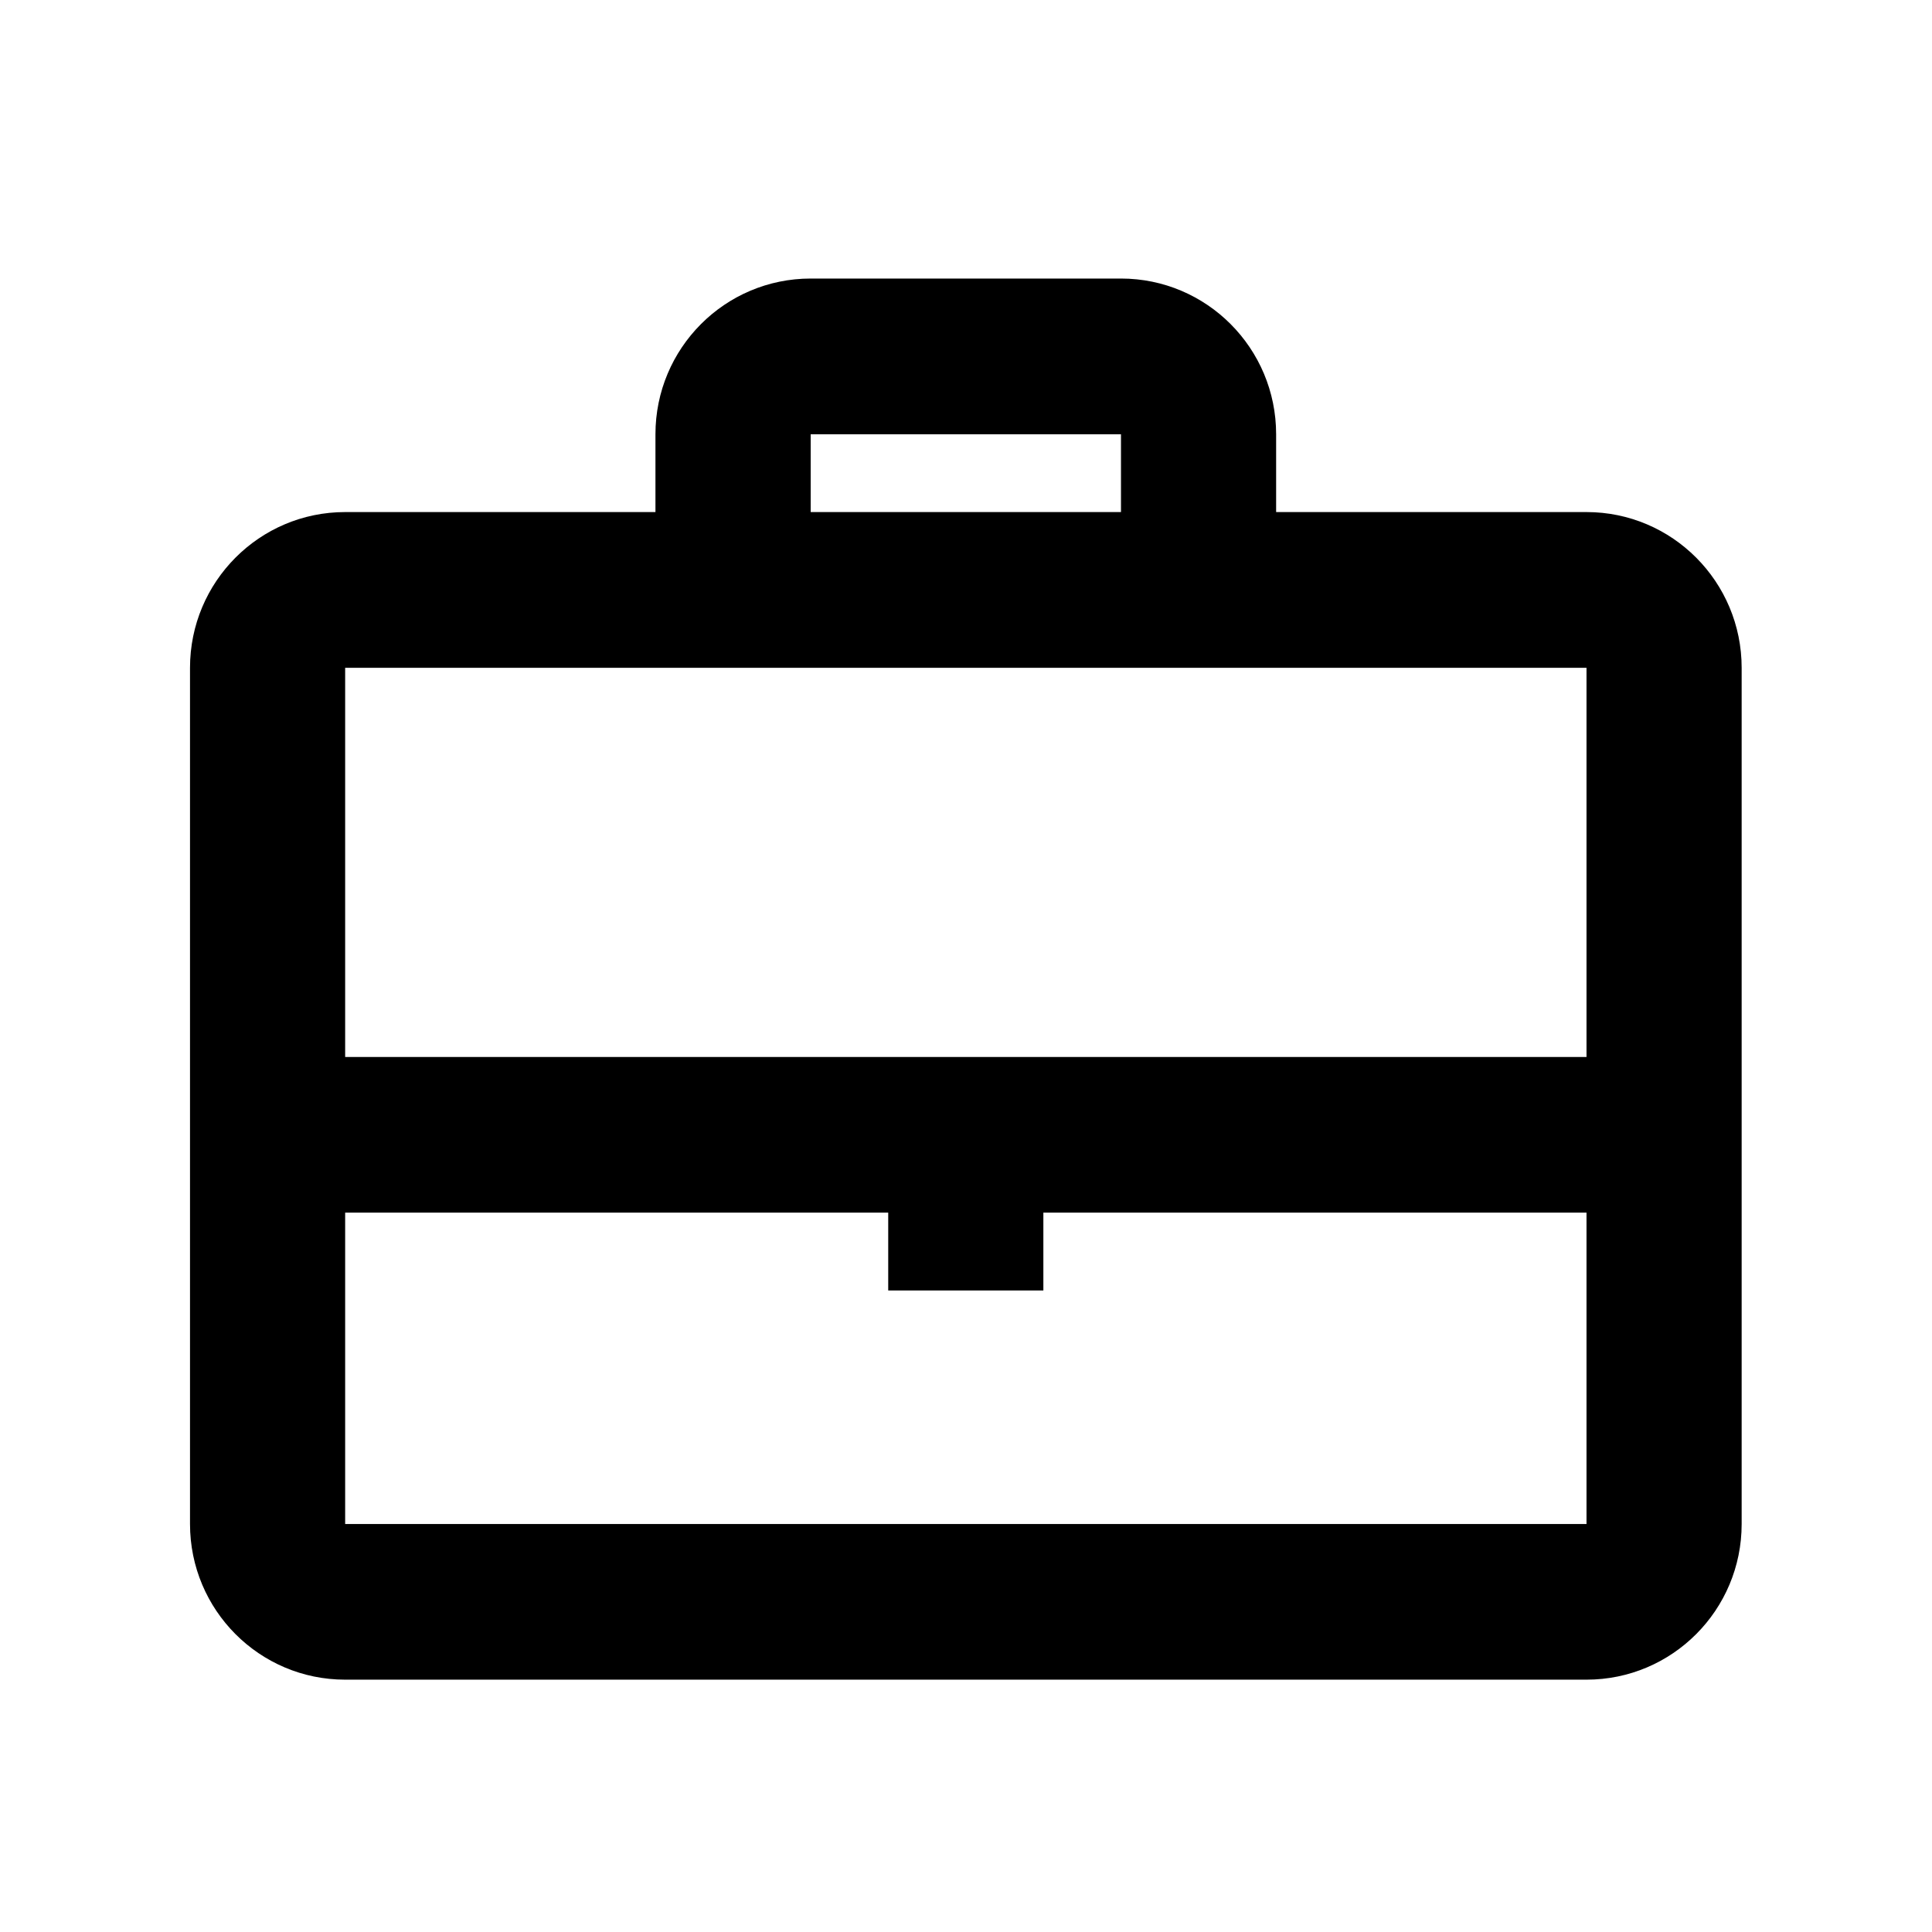 <svg width="23" height="23" viewBox="0 0 23 23" fill="none" xmlns="http://www.w3.org/2000/svg">
<path fill-rule="evenodd" clip-rule="evenodd" d="M9.651 3.316H13.345C14.365 3.316 15.192 4.146 15.192 5.17V6.096H18.887C19.907 6.096 20.734 6.926 20.734 7.95V18.143C20.734 19.167 19.907 19.996 18.887 19.996H4.109C3.089 19.996 2.262 19.167 2.262 18.143V7.95C2.262 6.926 3.089 6.096 4.109 6.096H7.803V5.17C7.803 4.146 8.63 3.316 9.651 3.316ZM4.109 7.95H7.803H15.192H18.887V12.583H12.421H10.574H4.109V7.95ZM4.109 18.143V14.436H10.574V15.363H12.421V14.436H18.887V18.143H4.109ZM13.345 5.17V6.096H9.651V5.17H13.345Z" fill="black"/>
</svg>
